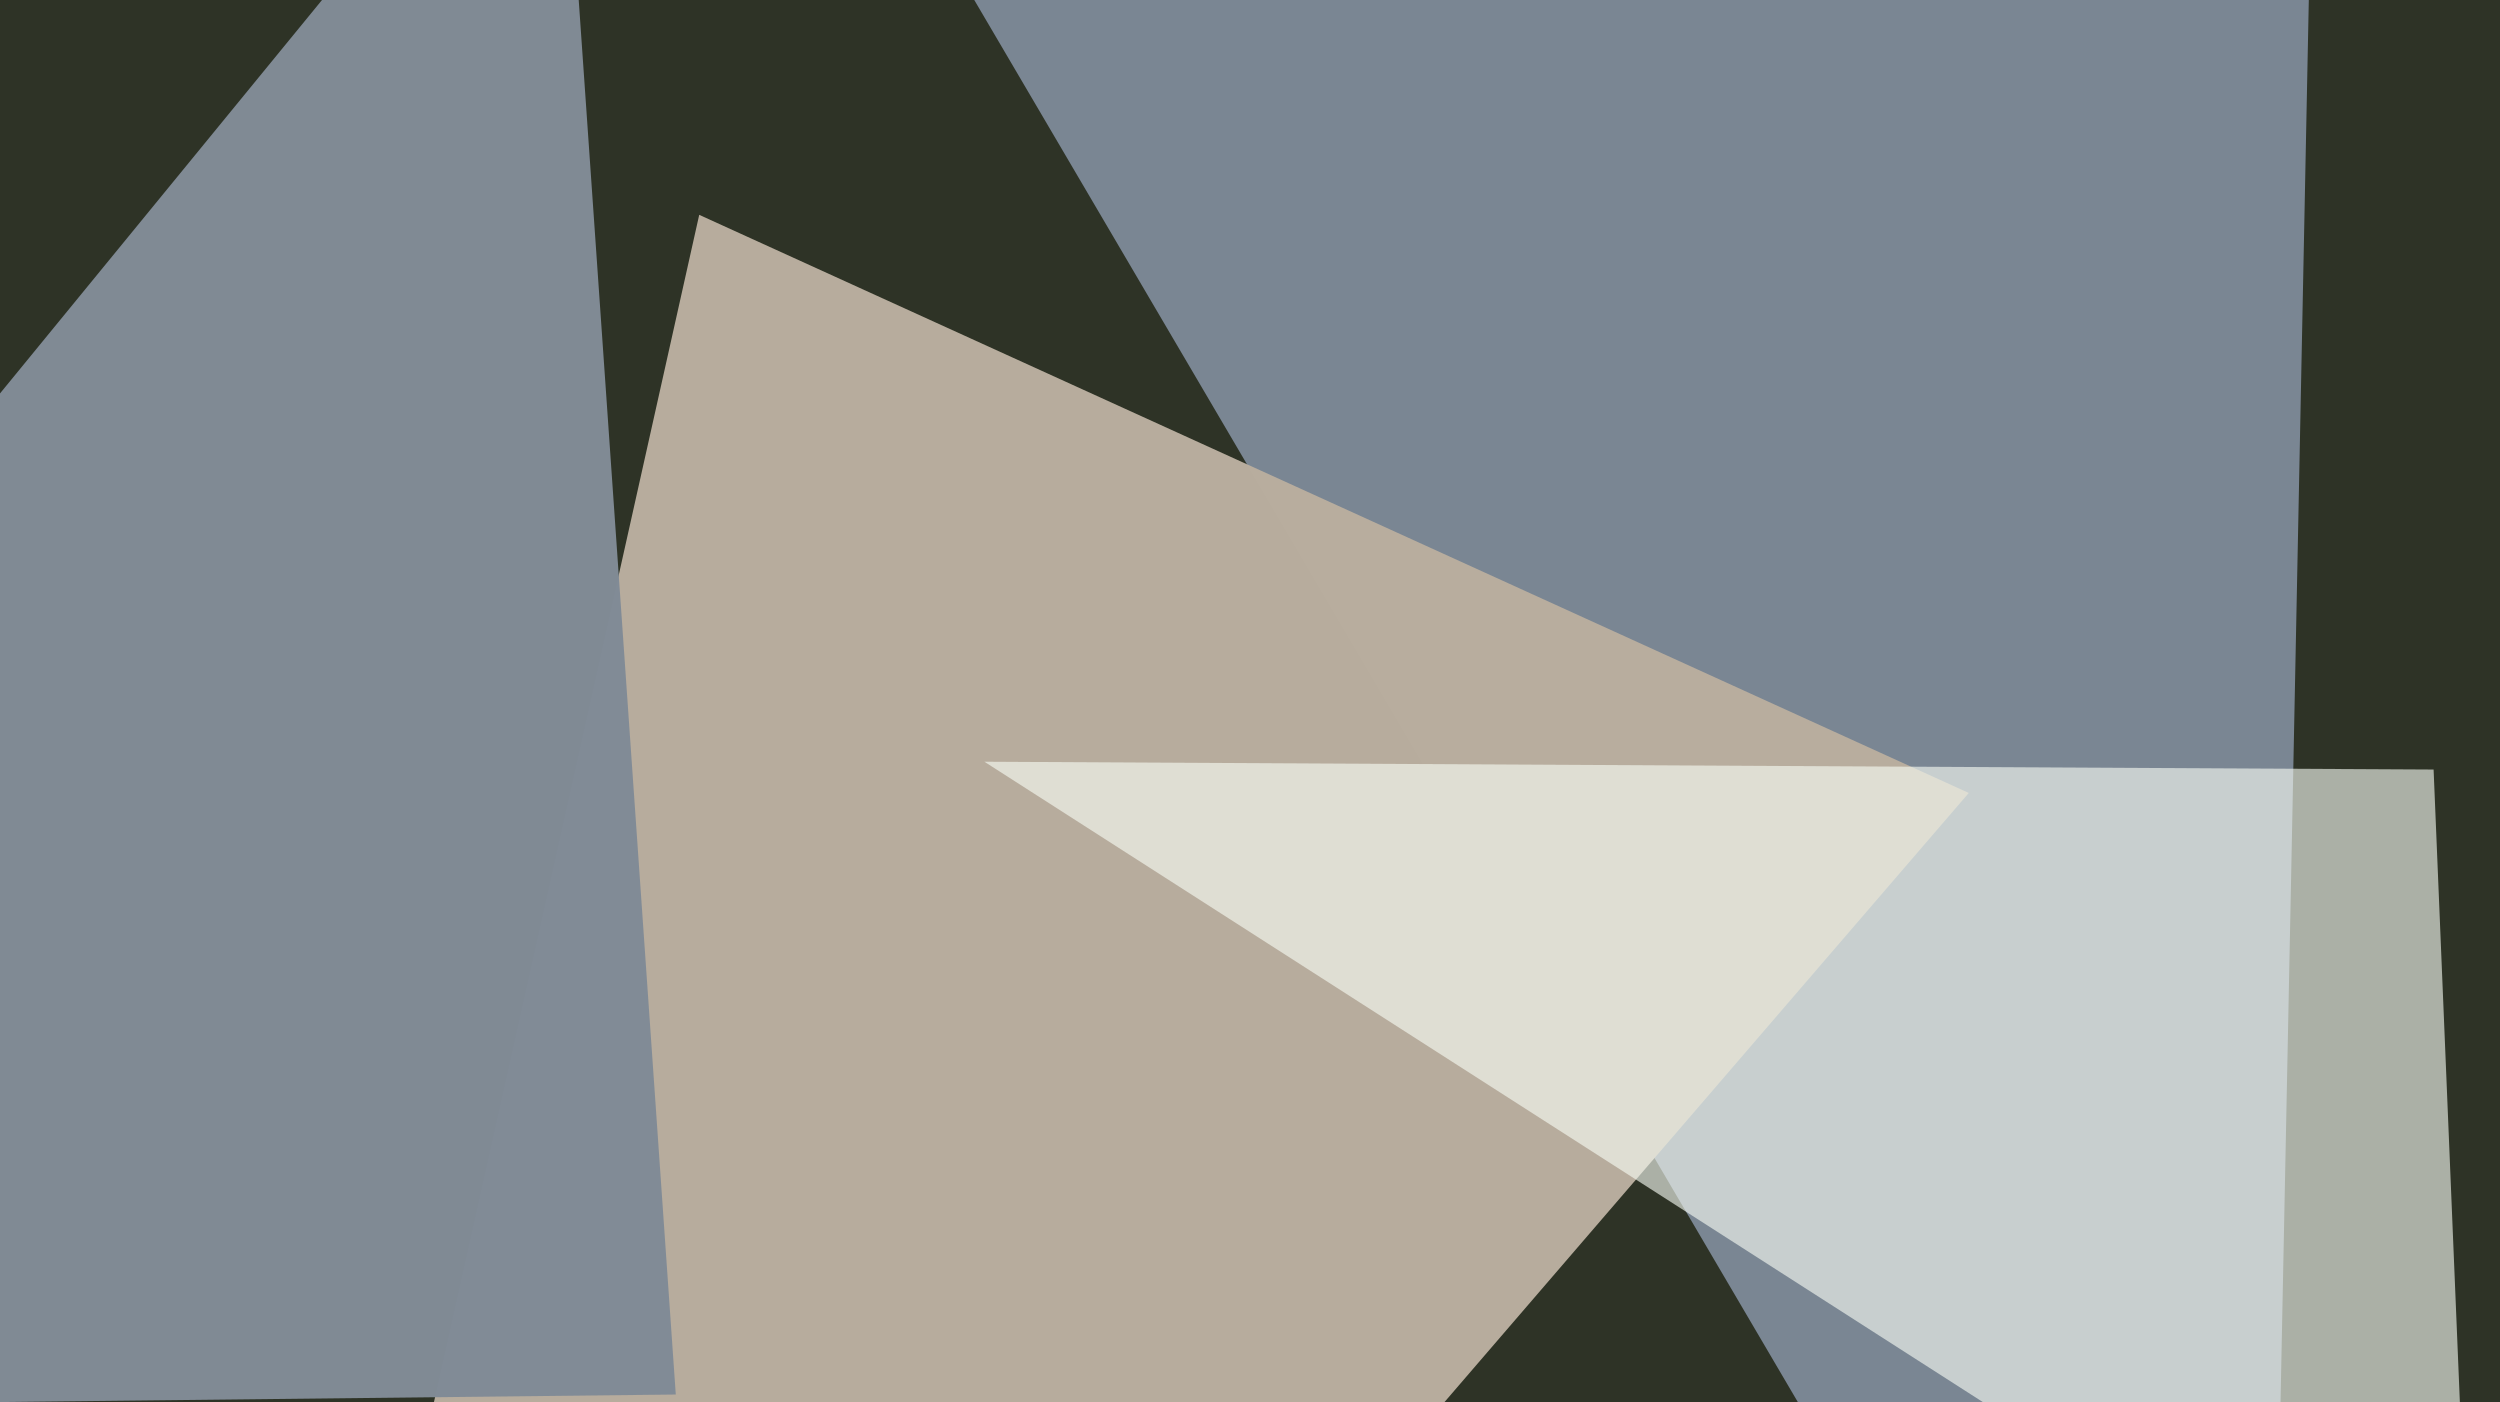 <svg xmlns="http://www.w3.org/2000/svg" width="640px" height="359px">
  <rect width="640" height="359" fill="rgb(46,51,38)"/>
  <polygon points="594,-146 166,-142 539,493 580,548" fill="rgba(122,135,149,0.988)"/>
  <polygon points="179,55 504,203 59,720 34,704" fill="rgba(184,173,158,0.992)"/>
  <polygon points="623,197 252,195 673,465 635,486" fill="rgba(246,251,243,0.624)"/>
  <polygon points="173,357 143,-74 -141,273 -97,360" fill="rgba(129,139,150,0.988)"/>
</svg>